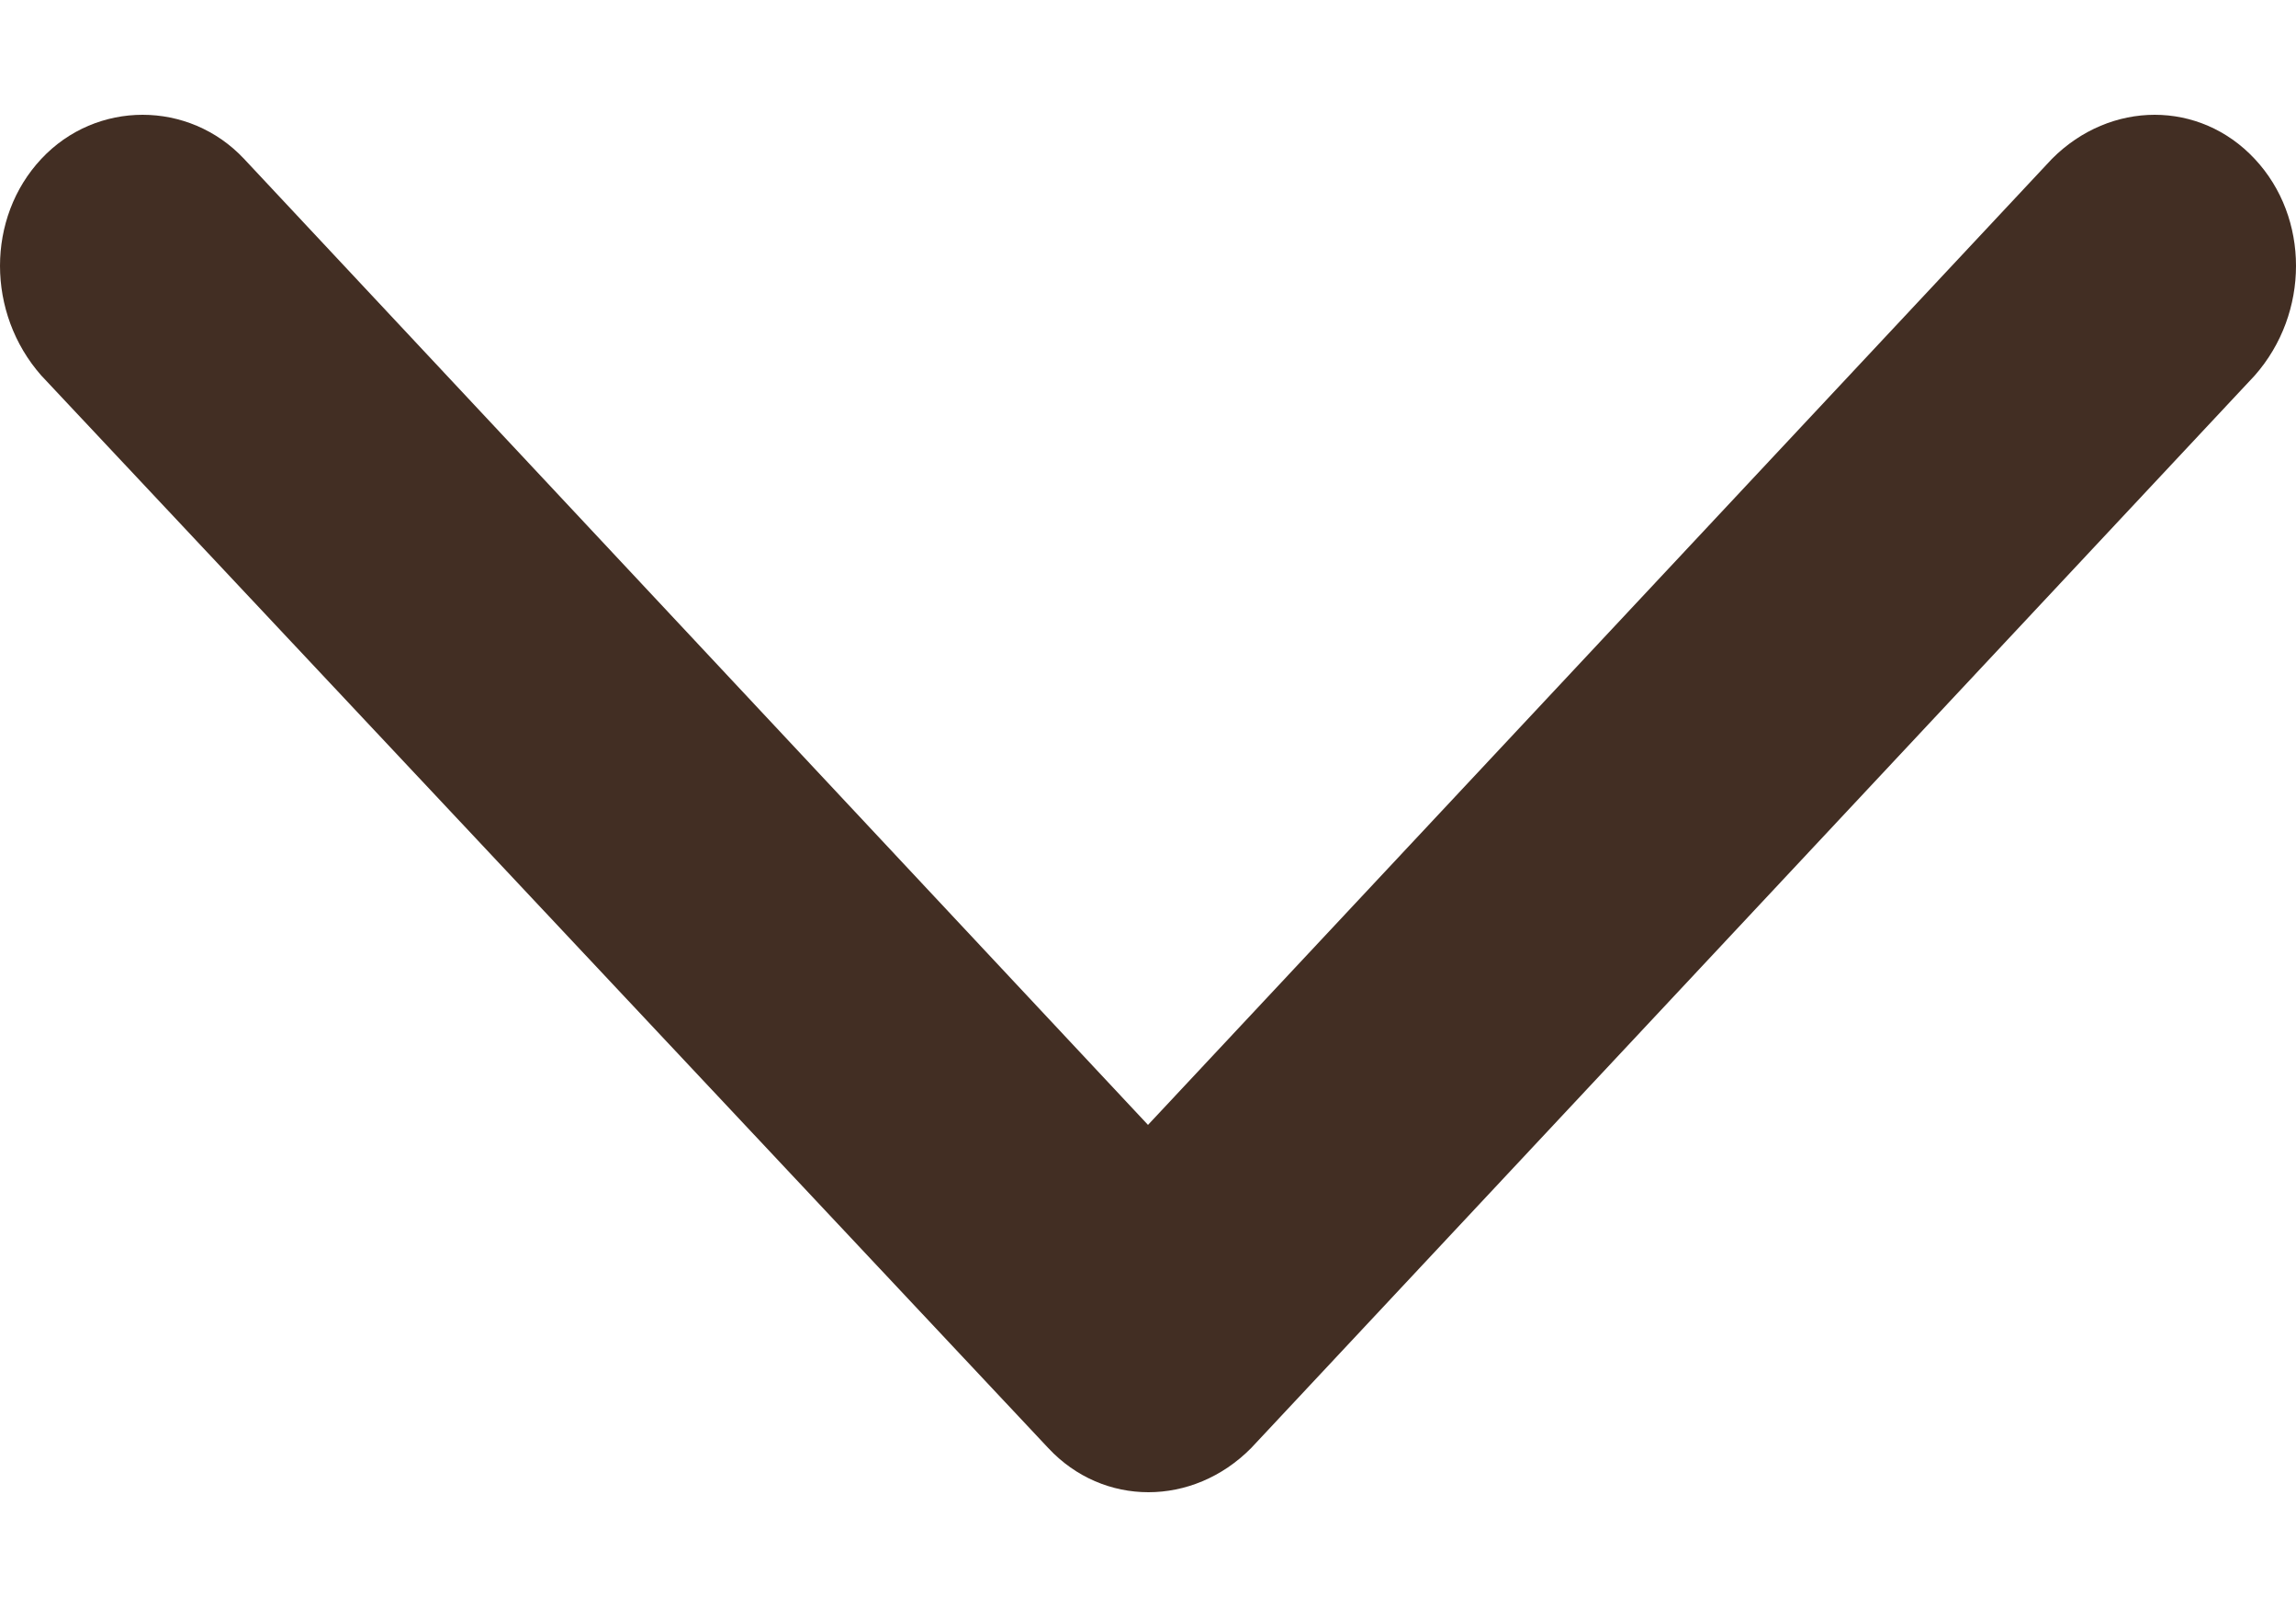 <svg xmlns="http://www.w3.org/2000/svg" width="10" height="7" viewBox="0 0 10 7" fill="none">
<path fill-rule="evenodd" clip-rule="evenodd" d="M5.449 6.308L9.82 1.636C10.06 1.364 10.06 0.948 9.82 0.692C9.581 0.436 9.192 0.436 8.937 0.692L5 4.9L1.063 0.692C0.823 0.436 0.419 0.436 0.18 0.692C-0.06 0.948 -0.06 1.364 0.18 1.636L4.566 6.308C4.805 6.564 5.195 6.564 5.449 6.308Z" fill="#422E23"/>
</svg>